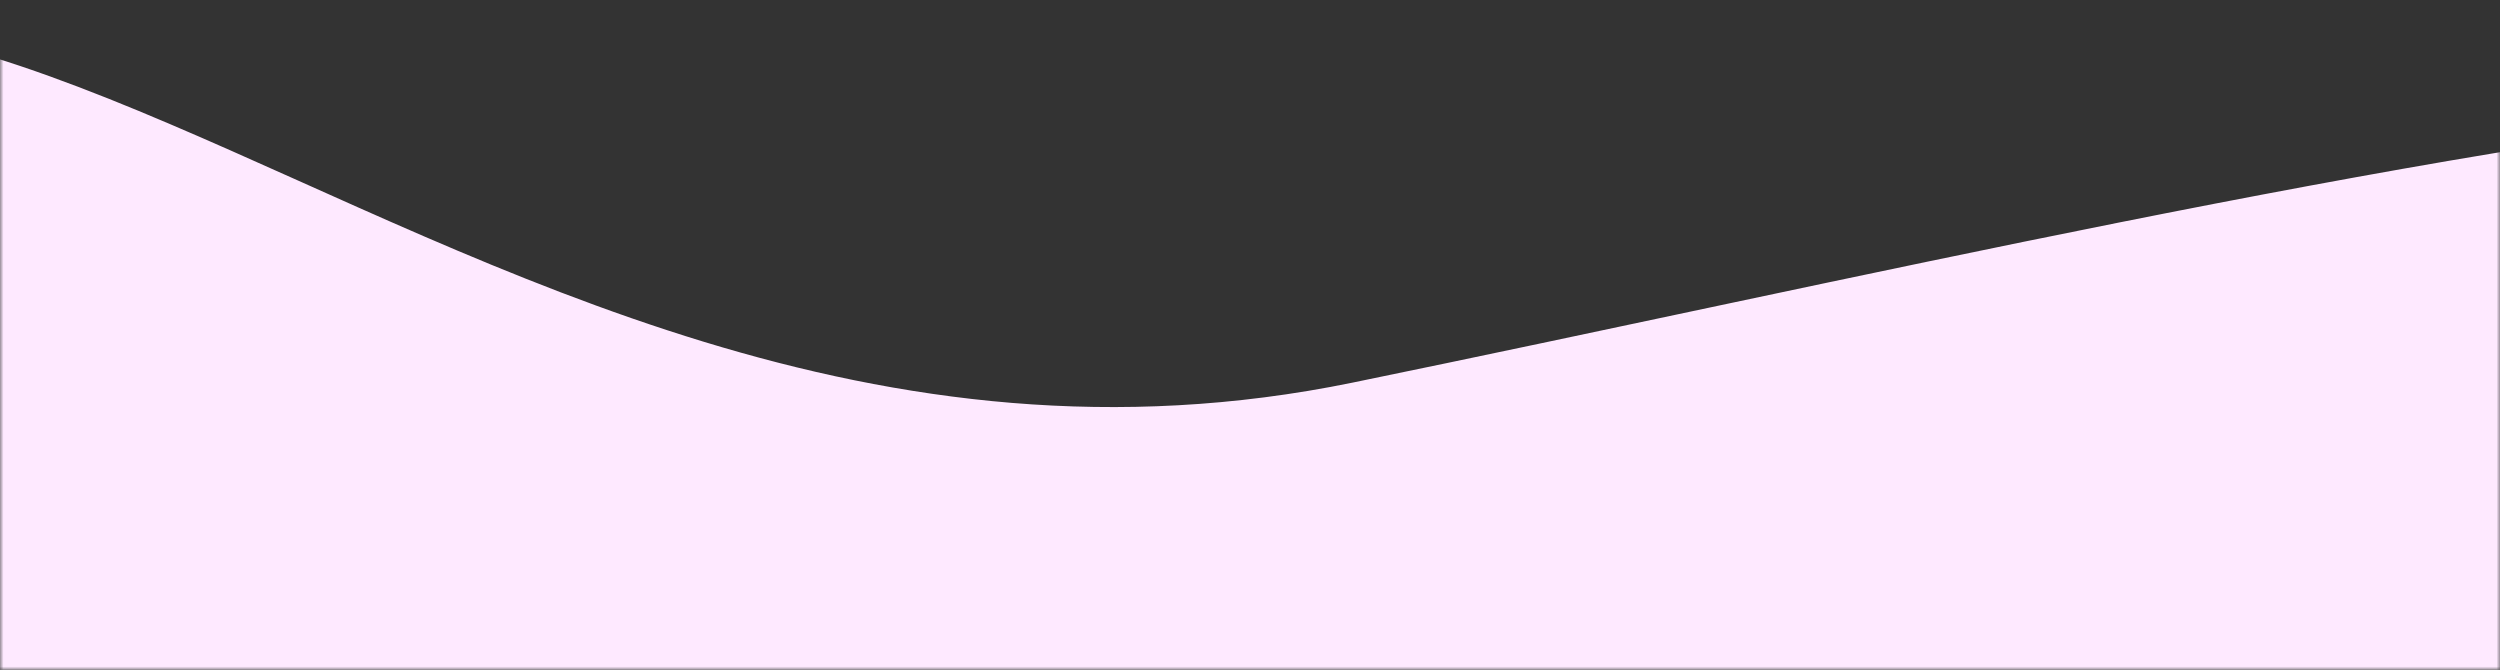 <svg width="362" height="97" viewBox="0 0 362 97" fill="none" xmlns="http://www.w3.org/2000/svg">
<rect x="0" y="0" width="362" height="97" fill="#333333" stroke="none"/>
<mask id="mask0_2935_2388" style="mask-type:alpha" maskUnits="userSpaceOnUse" x="0" y="0" width="362" height="97">
<rect width="362" height="97" fill="#FFFDE9"/>
</mask>
<g mask="url(#mask0_2935_2388)">
<path d="M540.757 47.025C587.521 161.183 469.181 253.96 277.46 332.497C85.739 411.035 -107.591 382.159 -154.356 268.001C-175.045 217.495 -139.51 120.921 -97.35 50.064C-25.229 -71.145 57.698 83.763 195.86 55.402C340.243 25.765 513.472 -19.581 540.757 47.025Z" fill="#FEE9FF"/>
</g>
</svg>
